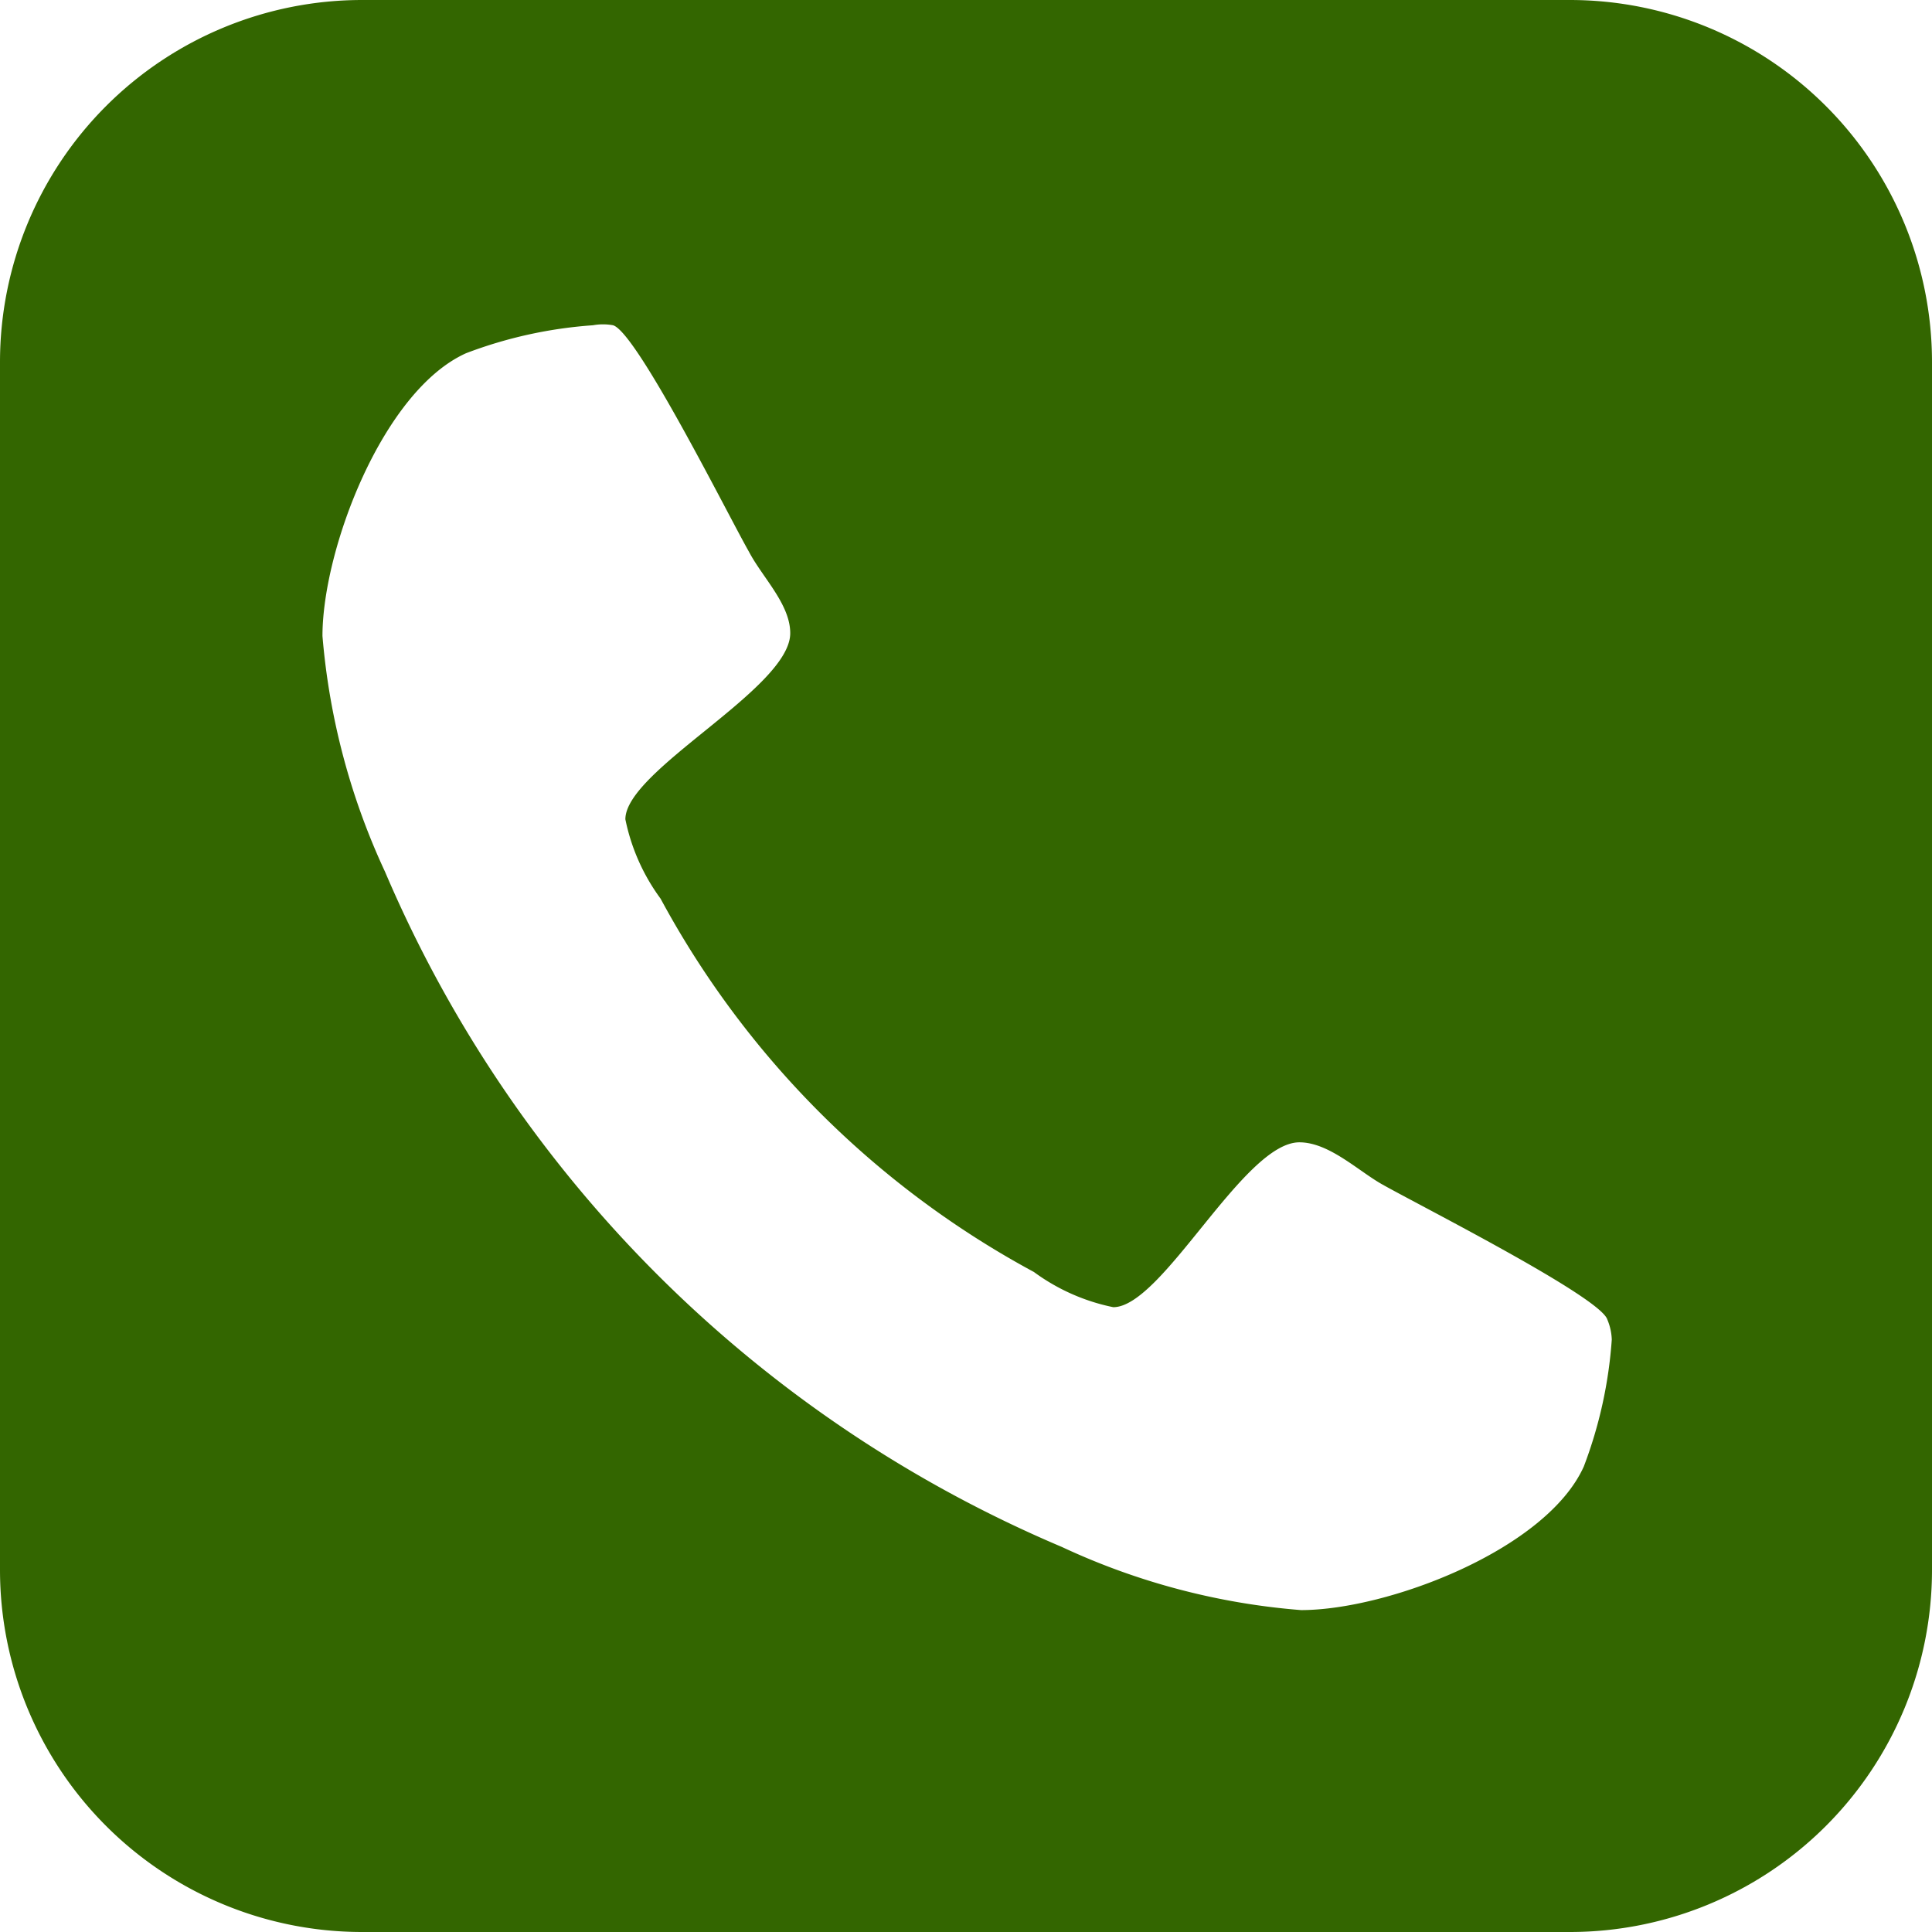 <svg xmlns="http://www.w3.org/2000/svg" viewBox="0 0 34.57 34.57"><defs><style>.cls-1{fill:#360;}</style></defs><title>アセット 18</title><g id="レイヤー_2" data-name="レイヤー 2"><g id="レイヤー_2-2" data-name="レイヤー 2"><path class="cls-1" d="M34.57,28.09a6.48,6.48,0,0,1-6.48,6.48H6.48A6.48,6.48,0,0,1,0,28.09V6.48A6.48,6.48,0,0,1,6.48,0H28.09a6.48,6.48,0,0,1,6.48,6.48Zm-5.81-4.48c-.13-.41-3.42-2.07-4.05-2.43-.43-.25-.94-.74-1.46-.74-1,0-2.45,2.95-3.33,2.95a3.61,3.61,0,0,1-1.42-.63,16.47,16.47,0,0,1-6.68-6.68,3.61,3.61,0,0,1-.63-1.42c0-.88,2.95-2.34,2.95-3.33,0-.52-.5-1-.74-1.46-.36-.63-2-3.92-2.43-4.05a1,1,0,0,0-.36,0,7.92,7.92,0,0,0-2.27.5c-1.49.67-2.57,3.51-2.57,5.06A12.41,12.41,0,0,0,6.89,15.6,22.84,22.84,0,0,0,19,27.68a12.41,12.41,0,0,0,4.28,1.13c1.55,0,4.39-1.08,5.06-2.57a7.92,7.92,0,0,0,.5-2.27A1,1,0,0,0,28.76,23.61Z"/></g></g></svg>